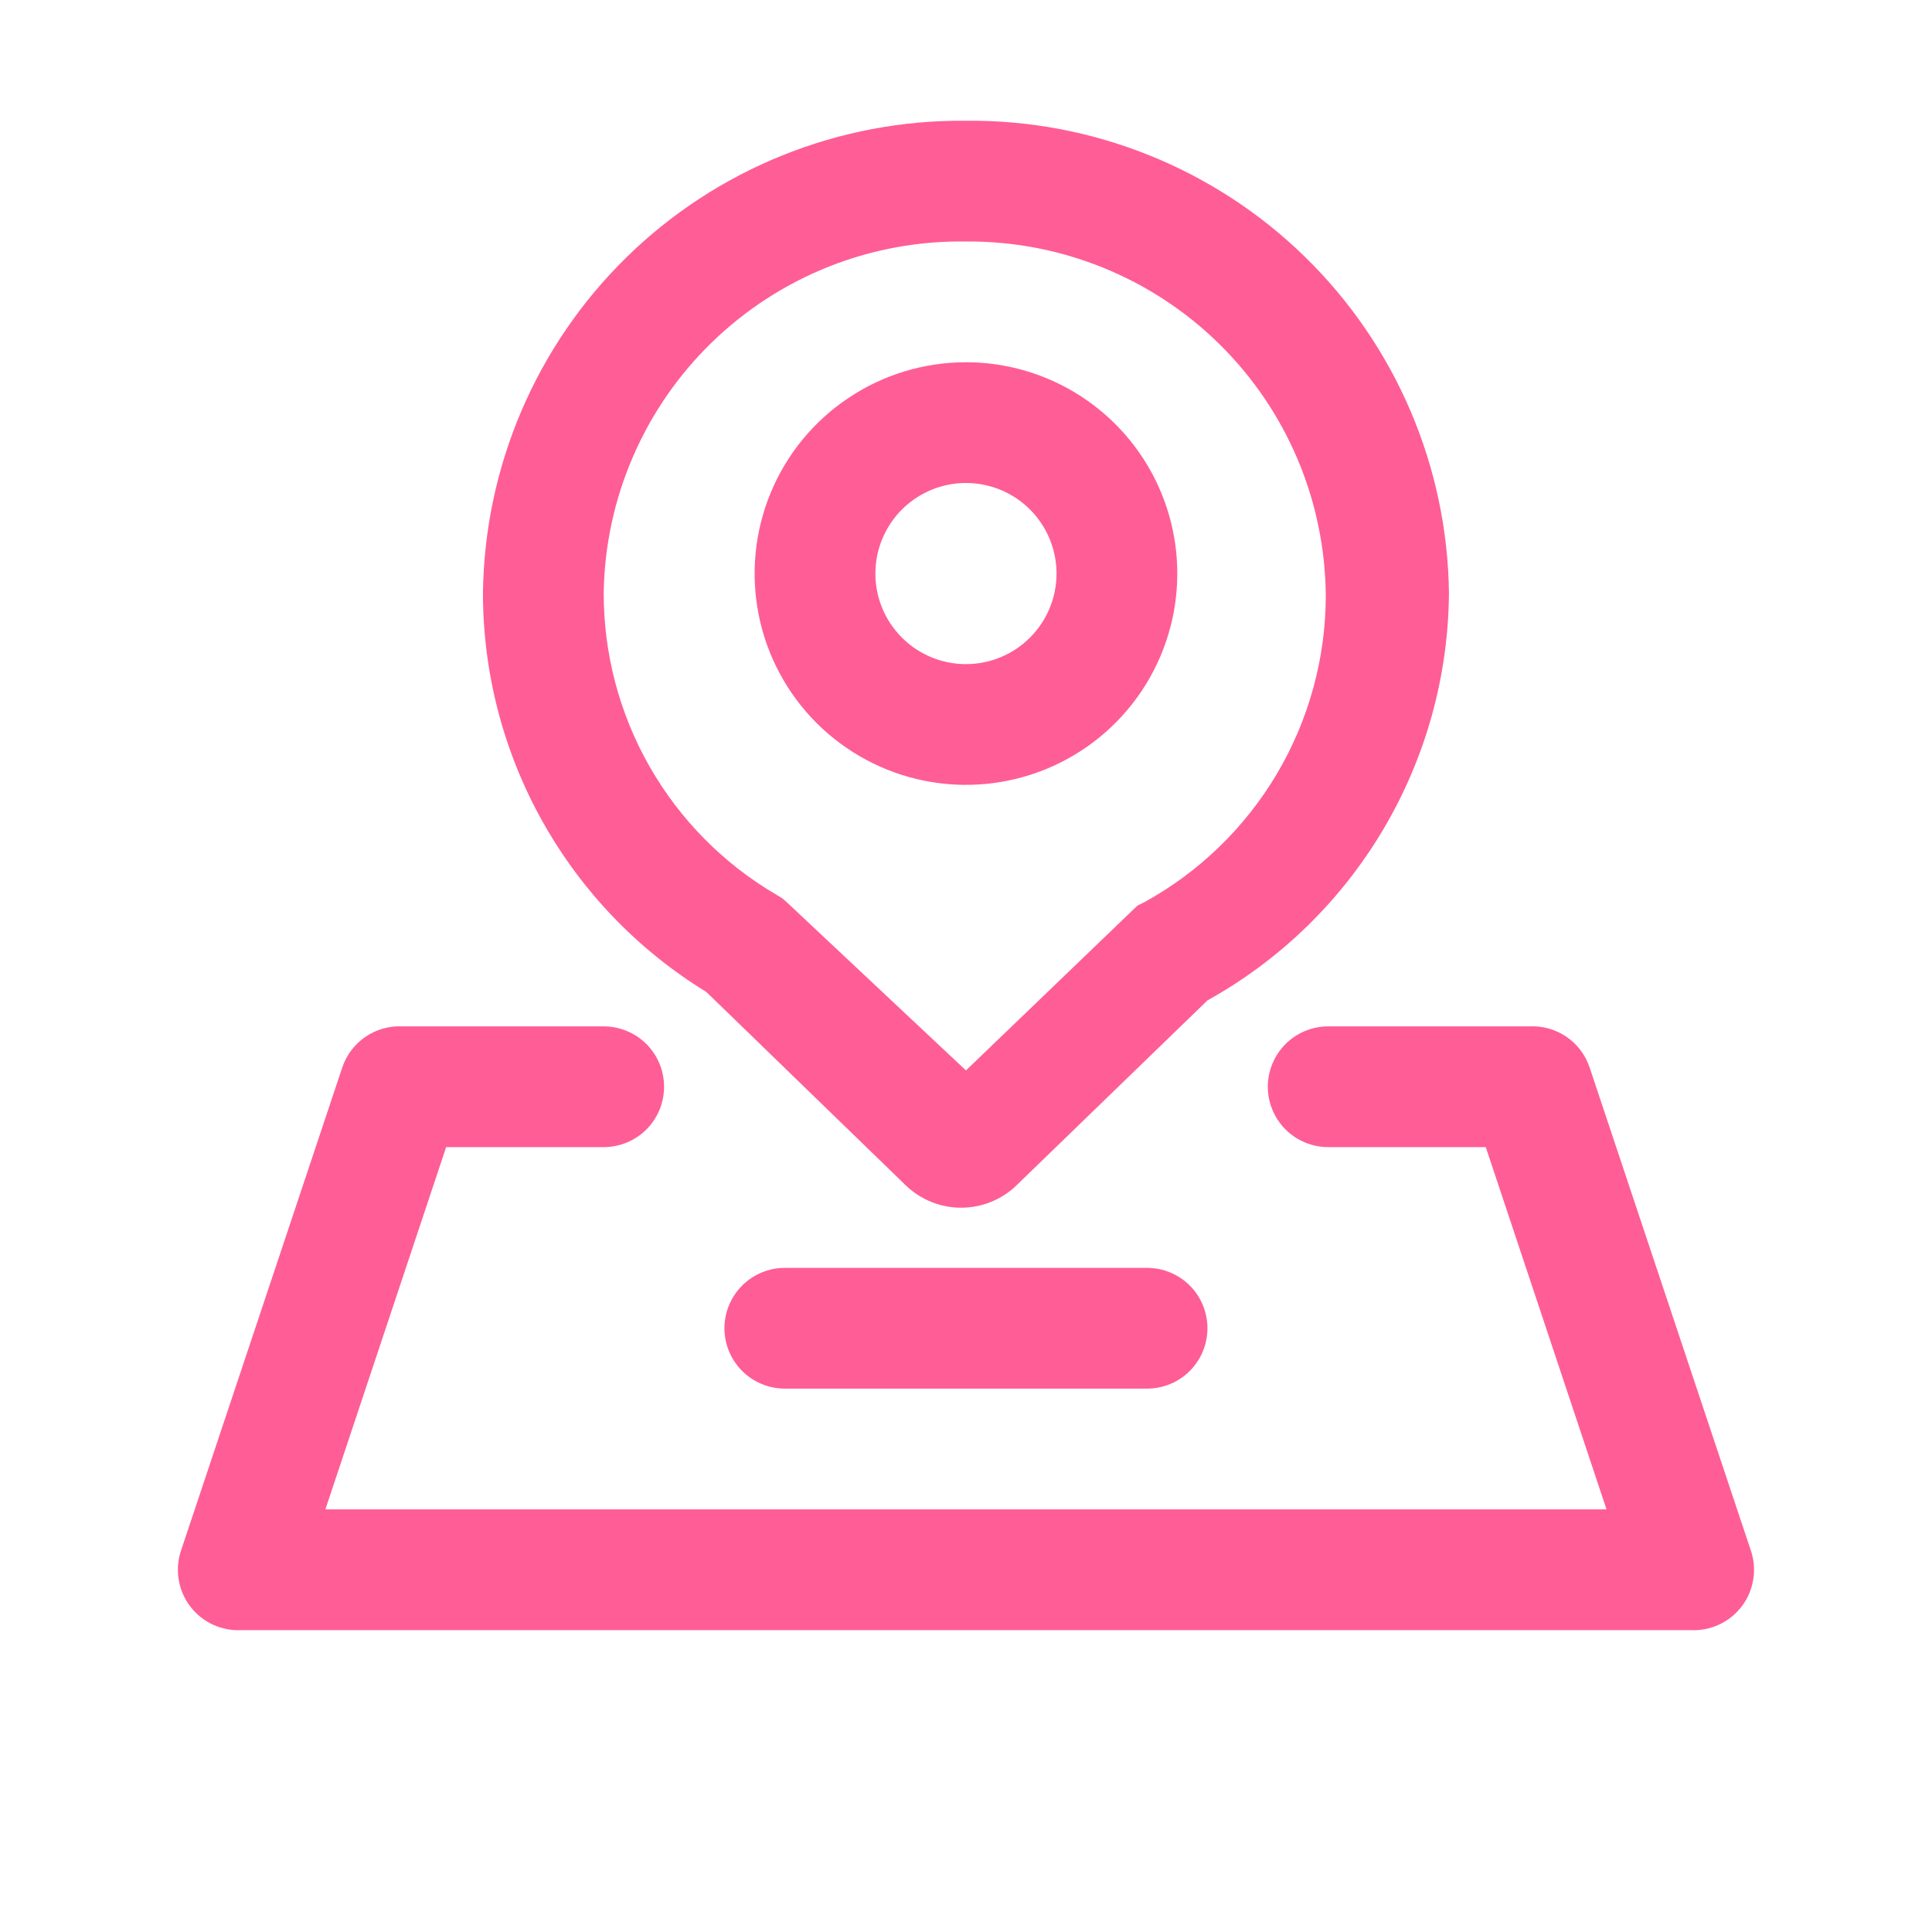 <svg width="36" height="36" viewBox="0 0 36 36" fill="none" xmlns="http://www.w3.org/2000/svg">
<path d="M19.687 10.688C19.687 10.354 19.588 10.027 19.402 9.75C19.217 9.472 18.953 9.256 18.645 9.128C18.337 9.001 17.997 8.967 17.67 9.032C17.343 9.098 17.042 9.258 16.806 9.494C16.57 9.73 16.409 10.031 16.344 10.358C16.279 10.686 16.312 11.025 16.44 11.333C16.568 11.642 16.784 11.905 17.062 12.091C17.339 12.276 17.665 12.375 17.999 12.375C18.447 12.375 18.876 12.197 19.192 11.881C19.509 11.564 19.687 11.135 19.687 10.688ZM21.937 10.688C21.937 11.466 21.706 12.227 21.273 12.875C20.84 13.523 20.225 14.027 19.506 14.325C18.787 14.623 17.995 14.701 17.231 14.549C16.467 14.397 15.766 14.022 15.215 13.472C14.664 12.921 14.289 12.219 14.137 11.456C13.985 10.692 14.063 9.9 14.361 9.181C14.659 8.461 15.164 7.846 15.812 7.414C16.459 6.981 17.22 6.75 17.999 6.75C19.043 6.75 20.045 7.165 20.783 7.903C21.522 8.642 21.937 9.643 21.937 10.688Z" fill="#FF5D96"/>
<path d="M8.999 11.047C9.029 8.688 9.993 6.437 11.68 4.788C13.367 3.139 15.64 2.226 17.999 2.25C20.358 2.226 22.631 3.139 24.318 4.788C26.005 6.437 26.97 8.688 26.999 11.047C26.989 12.598 26.567 14.119 25.776 15.453C24.986 16.788 23.855 17.888 22.499 18.641L18.944 22.084C18.667 22.353 18.296 22.504 17.909 22.504C17.523 22.504 17.151 22.353 16.874 22.084L13.162 18.484C11.889 17.704 10.839 16.611 10.11 15.309C9.381 14.007 8.999 12.54 8.999 11.047ZM17.999 19.946L21.194 16.875L21.329 16.808C22.35 16.245 23.201 15.419 23.795 14.416C24.388 13.413 24.702 12.269 24.704 11.104C24.698 10.23 24.52 9.365 24.18 8.56C23.84 7.755 23.344 7.025 22.721 6.411C22.098 5.798 21.361 5.314 20.55 4.986C19.74 4.658 18.873 4.493 17.999 4.5C17.126 4.487 16.259 4.645 15.447 4.967C14.635 5.289 13.895 5.768 13.268 6.376C12.641 6.984 12.14 7.709 11.794 8.511C11.447 9.312 11.262 10.174 11.249 11.047C11.247 12.184 11.543 13.302 12.107 14.289C12.672 15.276 13.485 16.098 14.467 16.672L14.579 16.74L14.68 16.83L17.999 19.946Z" fill="#FF5D96"/>
<path d="M27.685 21.375H24.749C24.451 21.375 24.165 21.256 23.954 21.046C23.743 20.834 23.624 20.548 23.624 20.25C23.624 19.952 23.743 19.666 23.954 19.454C24.165 19.244 24.451 19.125 24.749 19.125H28.495C28.741 19.112 28.983 19.18 29.187 19.318C29.39 19.456 29.542 19.657 29.62 19.89L32.624 28.89C32.683 29.064 32.699 29.25 32.669 29.431C32.64 29.613 32.567 29.784 32.456 29.931C32.345 30.077 32.199 30.195 32.033 30.272C31.866 30.349 31.683 30.385 31.499 30.375H4.499C4.316 30.385 4.132 30.349 3.966 30.272C3.799 30.195 3.654 30.077 3.543 29.931C3.432 29.784 3.358 29.613 3.329 29.431C3.3 29.25 3.315 29.064 3.374 28.89L6.378 19.89C6.456 19.657 6.609 19.456 6.812 19.318C7.015 19.18 7.258 19.112 7.503 19.125H11.249C11.547 19.125 11.834 19.244 12.045 19.454C12.256 19.666 12.374 19.952 12.374 20.25C12.374 20.548 12.256 20.834 12.045 21.046C11.834 21.256 11.547 21.375 11.249 21.375H8.313L6.063 28.125H29.935L27.685 21.375Z" fill="#FF5D96"/>
<path d="M14.624 25.875C14.326 25.875 14.04 25.756 13.829 25.546C13.618 25.334 13.499 25.048 13.499 24.75C13.499 24.452 13.618 24.166 13.829 23.954C14.04 23.744 14.326 23.625 14.624 23.625H21.374C21.672 23.625 21.959 23.744 22.17 23.954C22.381 24.166 22.499 24.452 22.499 24.75C22.499 25.048 22.381 25.334 22.17 25.546C21.959 25.756 21.672 25.875 21.374 25.875H14.624Z" fill="#FF5D96"/>
</svg>
